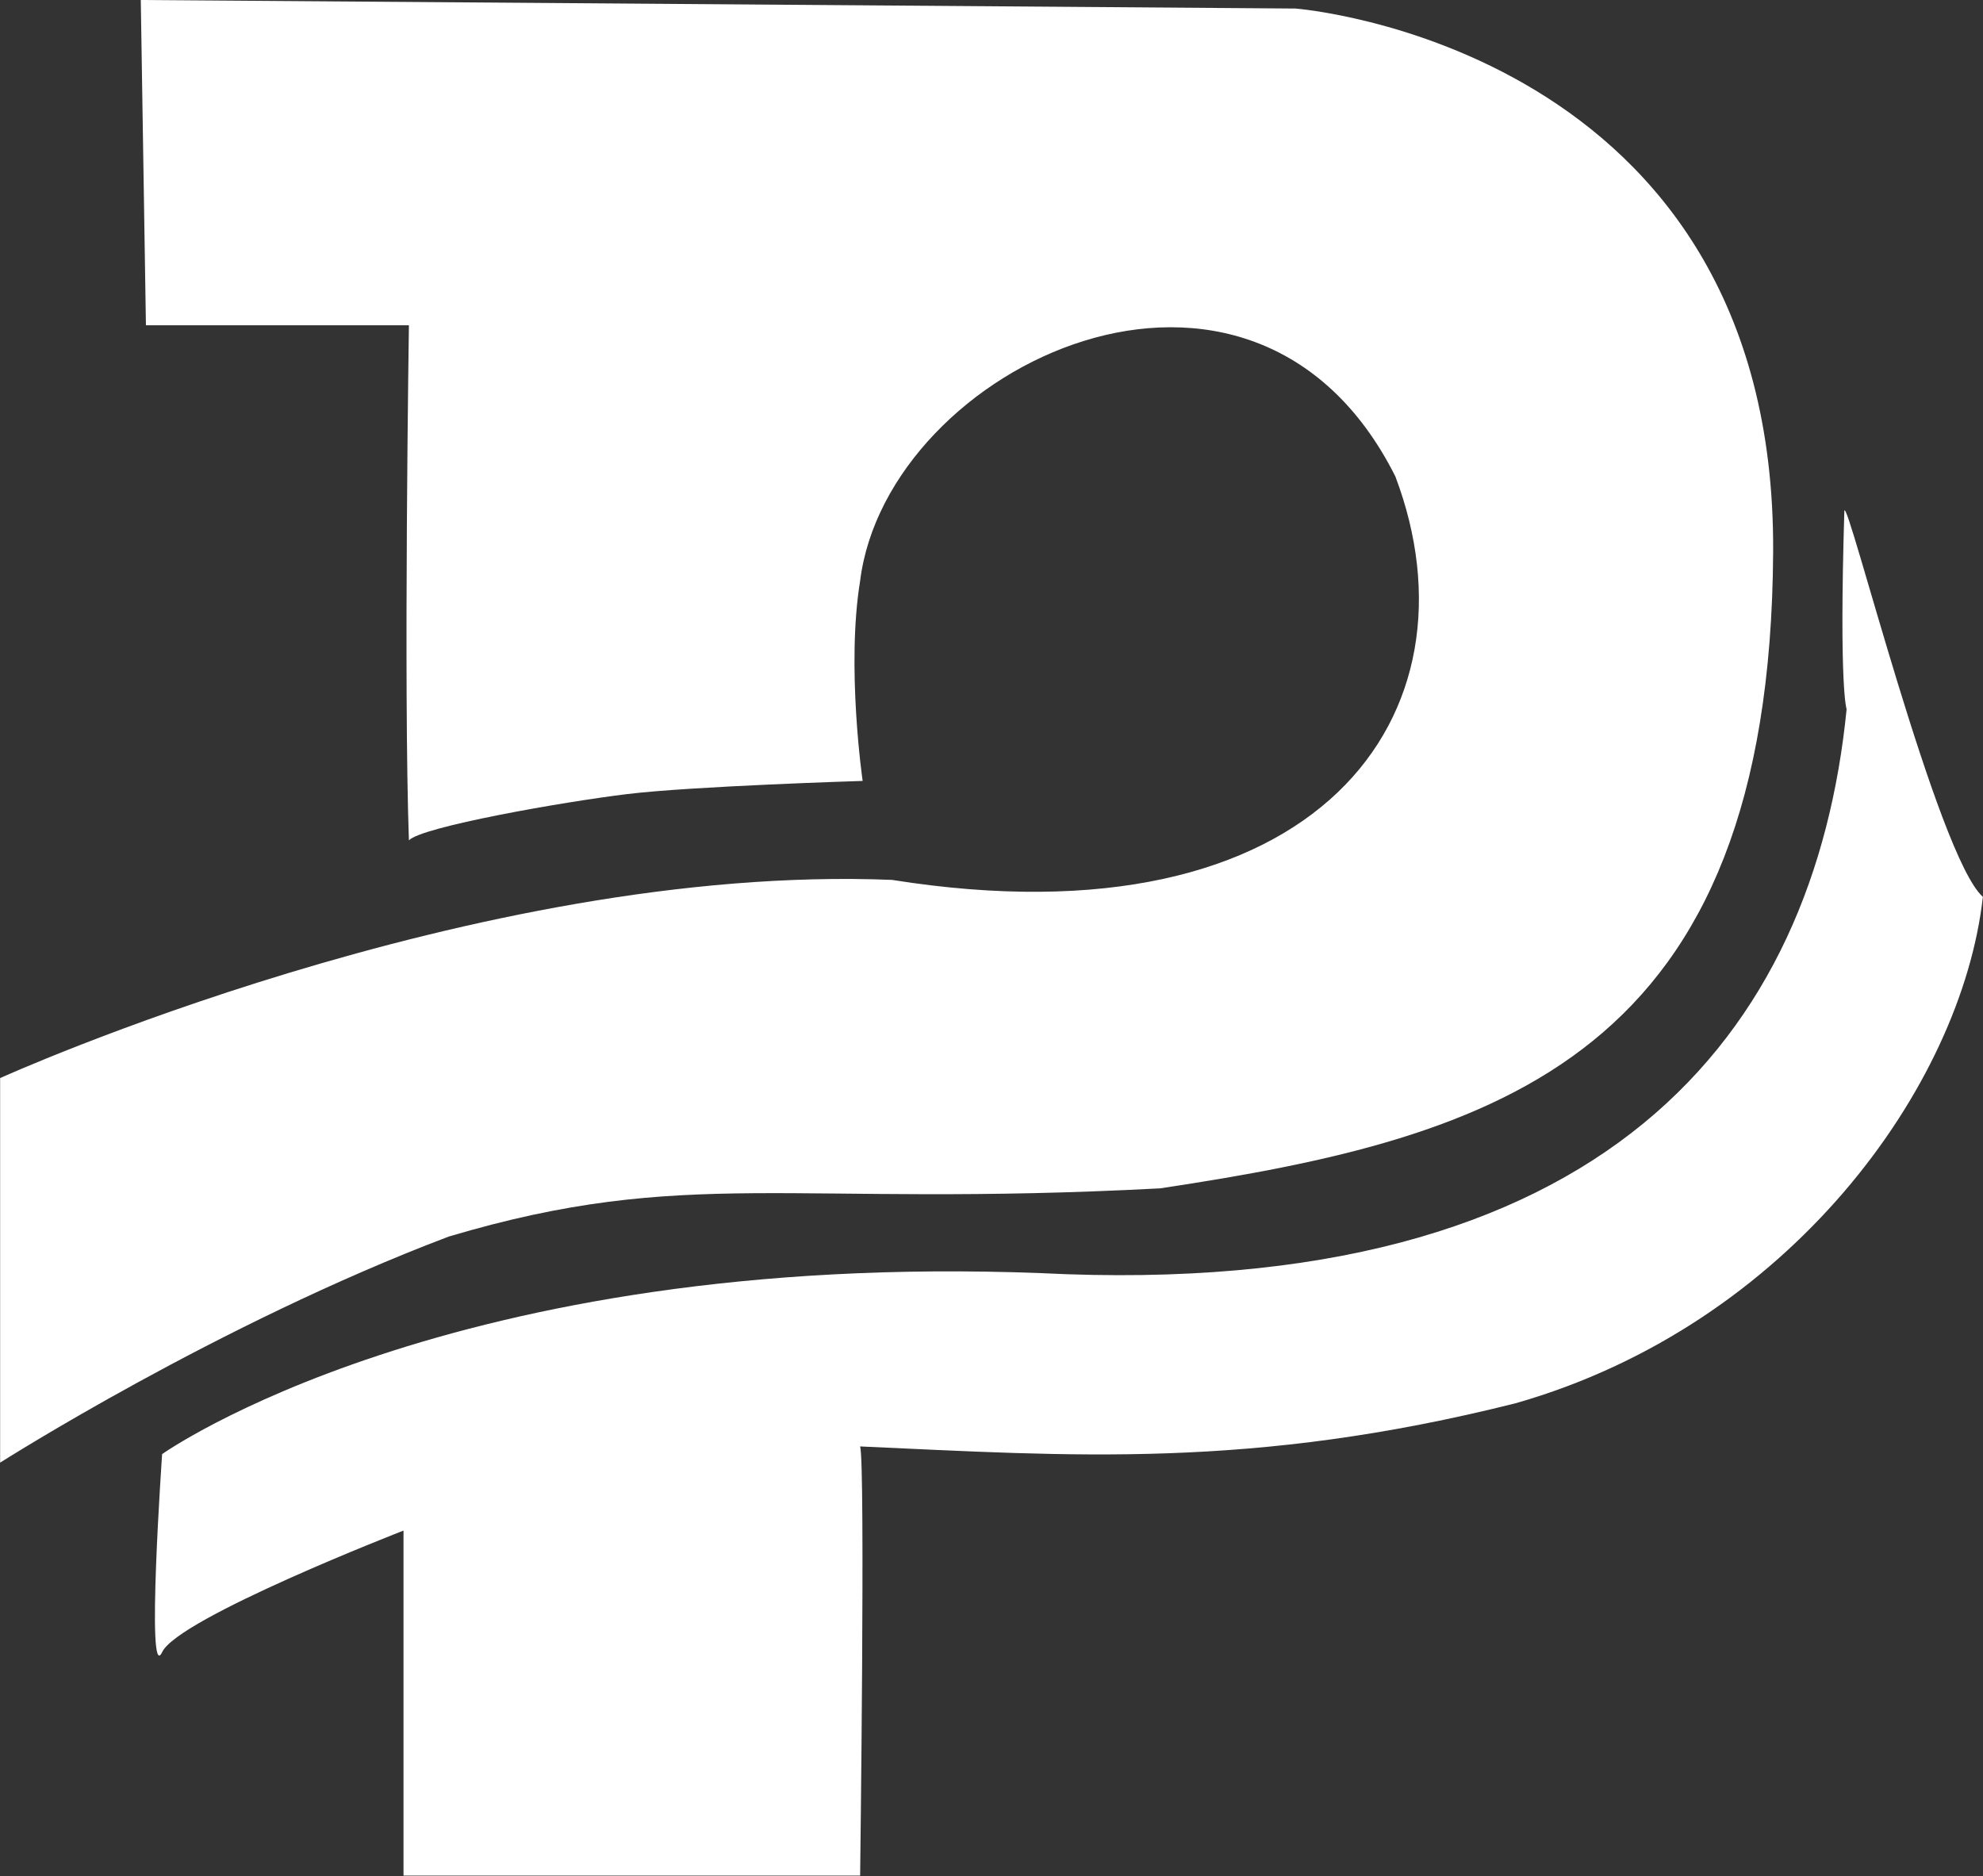 <svg version="1.2" xmlns="http://www.w3.org/2000/svg" viewBox="0 0 1579 1494" width="1579" height="1494">
	<rect x="0" y="0" width="1579" height="1494" fill="#333333" stroke="none"/>
	<title>f58e33a-svg</title>
	<style>
		.s0 { fill: #ffffff } 
	</style>
	<g id="Symbols">
		<g id="Img/Logo">
			<path id="Layer" fill-rule="evenodd" class="s0" d="m112.1 0l919.4 6.8c0 0 382.5 29.3 380.4 432.5-2.2 403.2-217.7 466.2-488.1 506.9-295.9 15.7-376.3-18.2-566.5 38.4-183.9 69.6-357.2 180-357.2 180v-306.2c0 0 378.3-171.3 710.2-157.8 340.3 54.1 472.1-132.6 400.8-321.2-114.1-227.4-404.9-88.3-426.2 83.1-11.2 68.4 2 159.3 2 159.3 0 0-136.5 4.2-187.7 10.5-51.1 6.2-163.5 26-173.6 36.8-4.3-121.7 0-410.1 0-410.1h-209.4z"/>
			<path id="Layer" fill-rule="evenodd" class="s0" d="m129.1 1157.8c0 0 228.2-162.1 699.5-144.1 450.2 22.6 616.2-191.1 641.8-449 0 0-6.1-15.9-1.8-157.9 2-13.4 74.3 275.7 110.3 307.3-16.9 151-154 341-372 403.2-210.4 52.9-354.1 41.9-522 34.4 4.2 13.5 0 341.7 0 341.7h-363.6v-274.7c0 0-179.6 69.7-192.2 96.8-12.9 27.1 0-157.7 0-157.7z"/>
		</g>
	</g>
</svg>